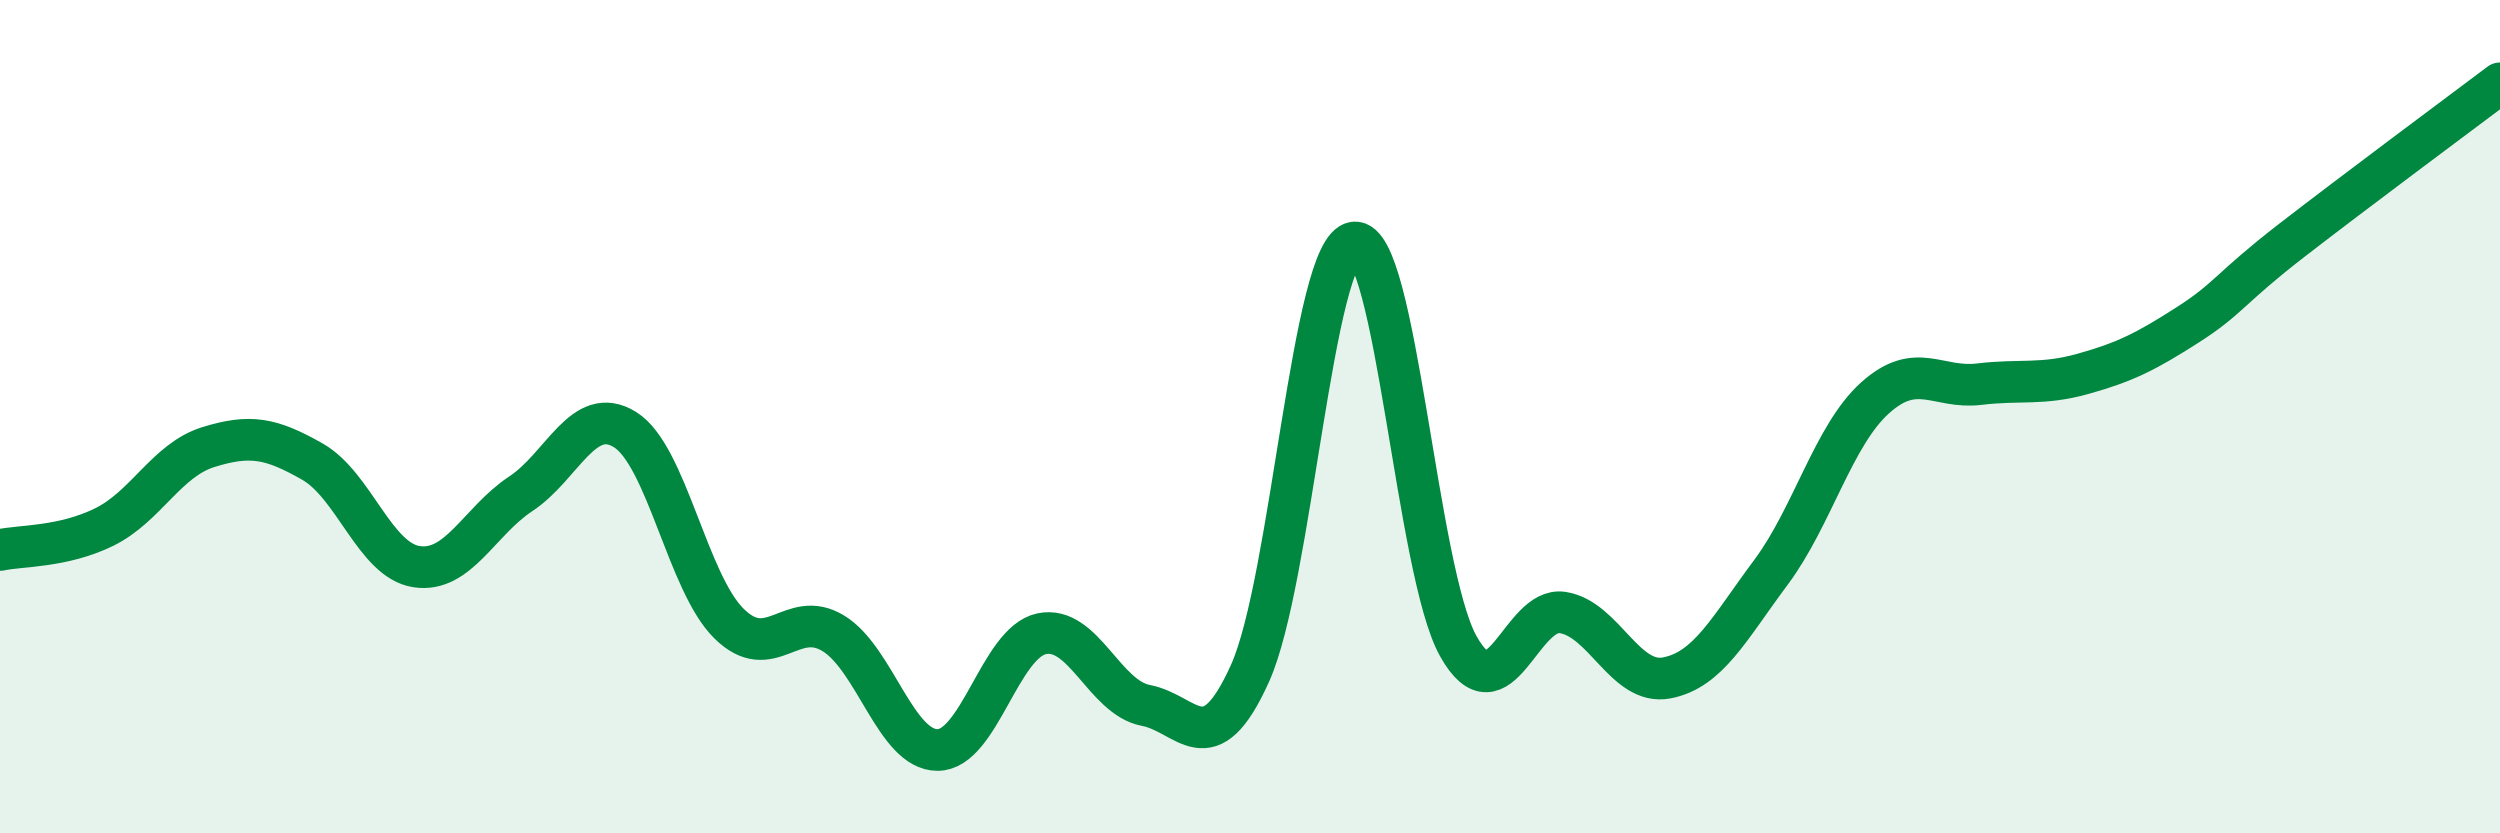 
    <svg width="60" height="20" viewBox="0 0 60 20" xmlns="http://www.w3.org/2000/svg">
      <path
        d="M 0,13.2 C 0.5,13.09 1.5,13.14 2.5,12.65 C 3.5,12.16 4,11.04 5,10.73 C 6,10.42 6.5,10.51 7.5,11.08 C 8.5,11.65 9,13.45 10,13.6 C 11,13.75 11.5,12.51 12.5,11.85 C 13.5,11.19 14,9.69 15,10.31 C 16,10.93 16.5,13.99 17.5,14.97 C 18.5,15.95 19,14.59 20,15.2 C 21,15.81 21.5,18 22.5,18 C 23.5,18 24,15.42 25,15.21 C 26,15 26.5,16.74 27.5,16.93 C 28.5,17.12 29,18.38 30,16.16 C 31,13.94 31.5,5.95 32.5,5.82 C 33.5,5.69 34,13.73 35,15.51 C 36,17.29 36.5,14.55 37.5,14.7 C 38.5,14.85 39,16.46 40,16.27 C 41,16.08 41.5,15.08 42.5,13.74 C 43.5,12.4 44,10.45 45,9.55 C 46,8.65 46.5,9.34 47.5,9.22 C 48.5,9.1 49,9.25 50,8.97 C 51,8.69 51.5,8.44 52.5,7.8 C 53.5,7.16 53.5,6.93 55,5.77 C 56.5,4.61 59,2.75 60,2L60 20L0 20Z"
        fill="#008740"
        opacity="0.1"
        stroke-linecap="round"
        stroke-linejoin="round"
      />
      <path
        d="M 0,13.2 C 0.5,13.09 1.5,13.14 2.5,12.65 C 3.5,12.16 4,11.04 5,10.73 C 6,10.42 6.5,10.51 7.5,11.08 C 8.5,11.65 9,13.45 10,13.6 C 11,13.75 11.5,12.51 12.5,11.85 C 13.5,11.19 14,9.69 15,10.31 C 16,10.93 16.5,13.99 17.5,14.97 C 18.5,15.95 19,14.59 20,15.2 C 21,15.81 21.5,18 22.5,18 C 23.5,18 24,15.42 25,15.21 C 26,15 26.5,16.74 27.5,16.93 C 28.5,17.12 29,18.38 30,16.16 C 31,13.94 31.5,5.95 32.5,5.82 C 33.5,5.69 34,13.73 35,15.51 C 36,17.29 36.5,14.55 37.5,14.7 C 38.5,14.85 39,16.46 40,16.27 C 41,16.08 41.5,15.08 42.5,13.74 C 43.5,12.4 44,10.45 45,9.55 C 46,8.65 46.5,9.34 47.5,9.22 C 48.5,9.1 49,9.25 50,8.97 C 51,8.69 51.5,8.44 52.5,7.8 C 53.5,7.16 53.5,6.93 55,5.77 C 56.5,4.61 59,2.75 60,2"
        stroke="#008740"
        stroke-width="1"
        fill="none"
        stroke-linecap="round"
        stroke-linejoin="round"
      />
    </svg>
  